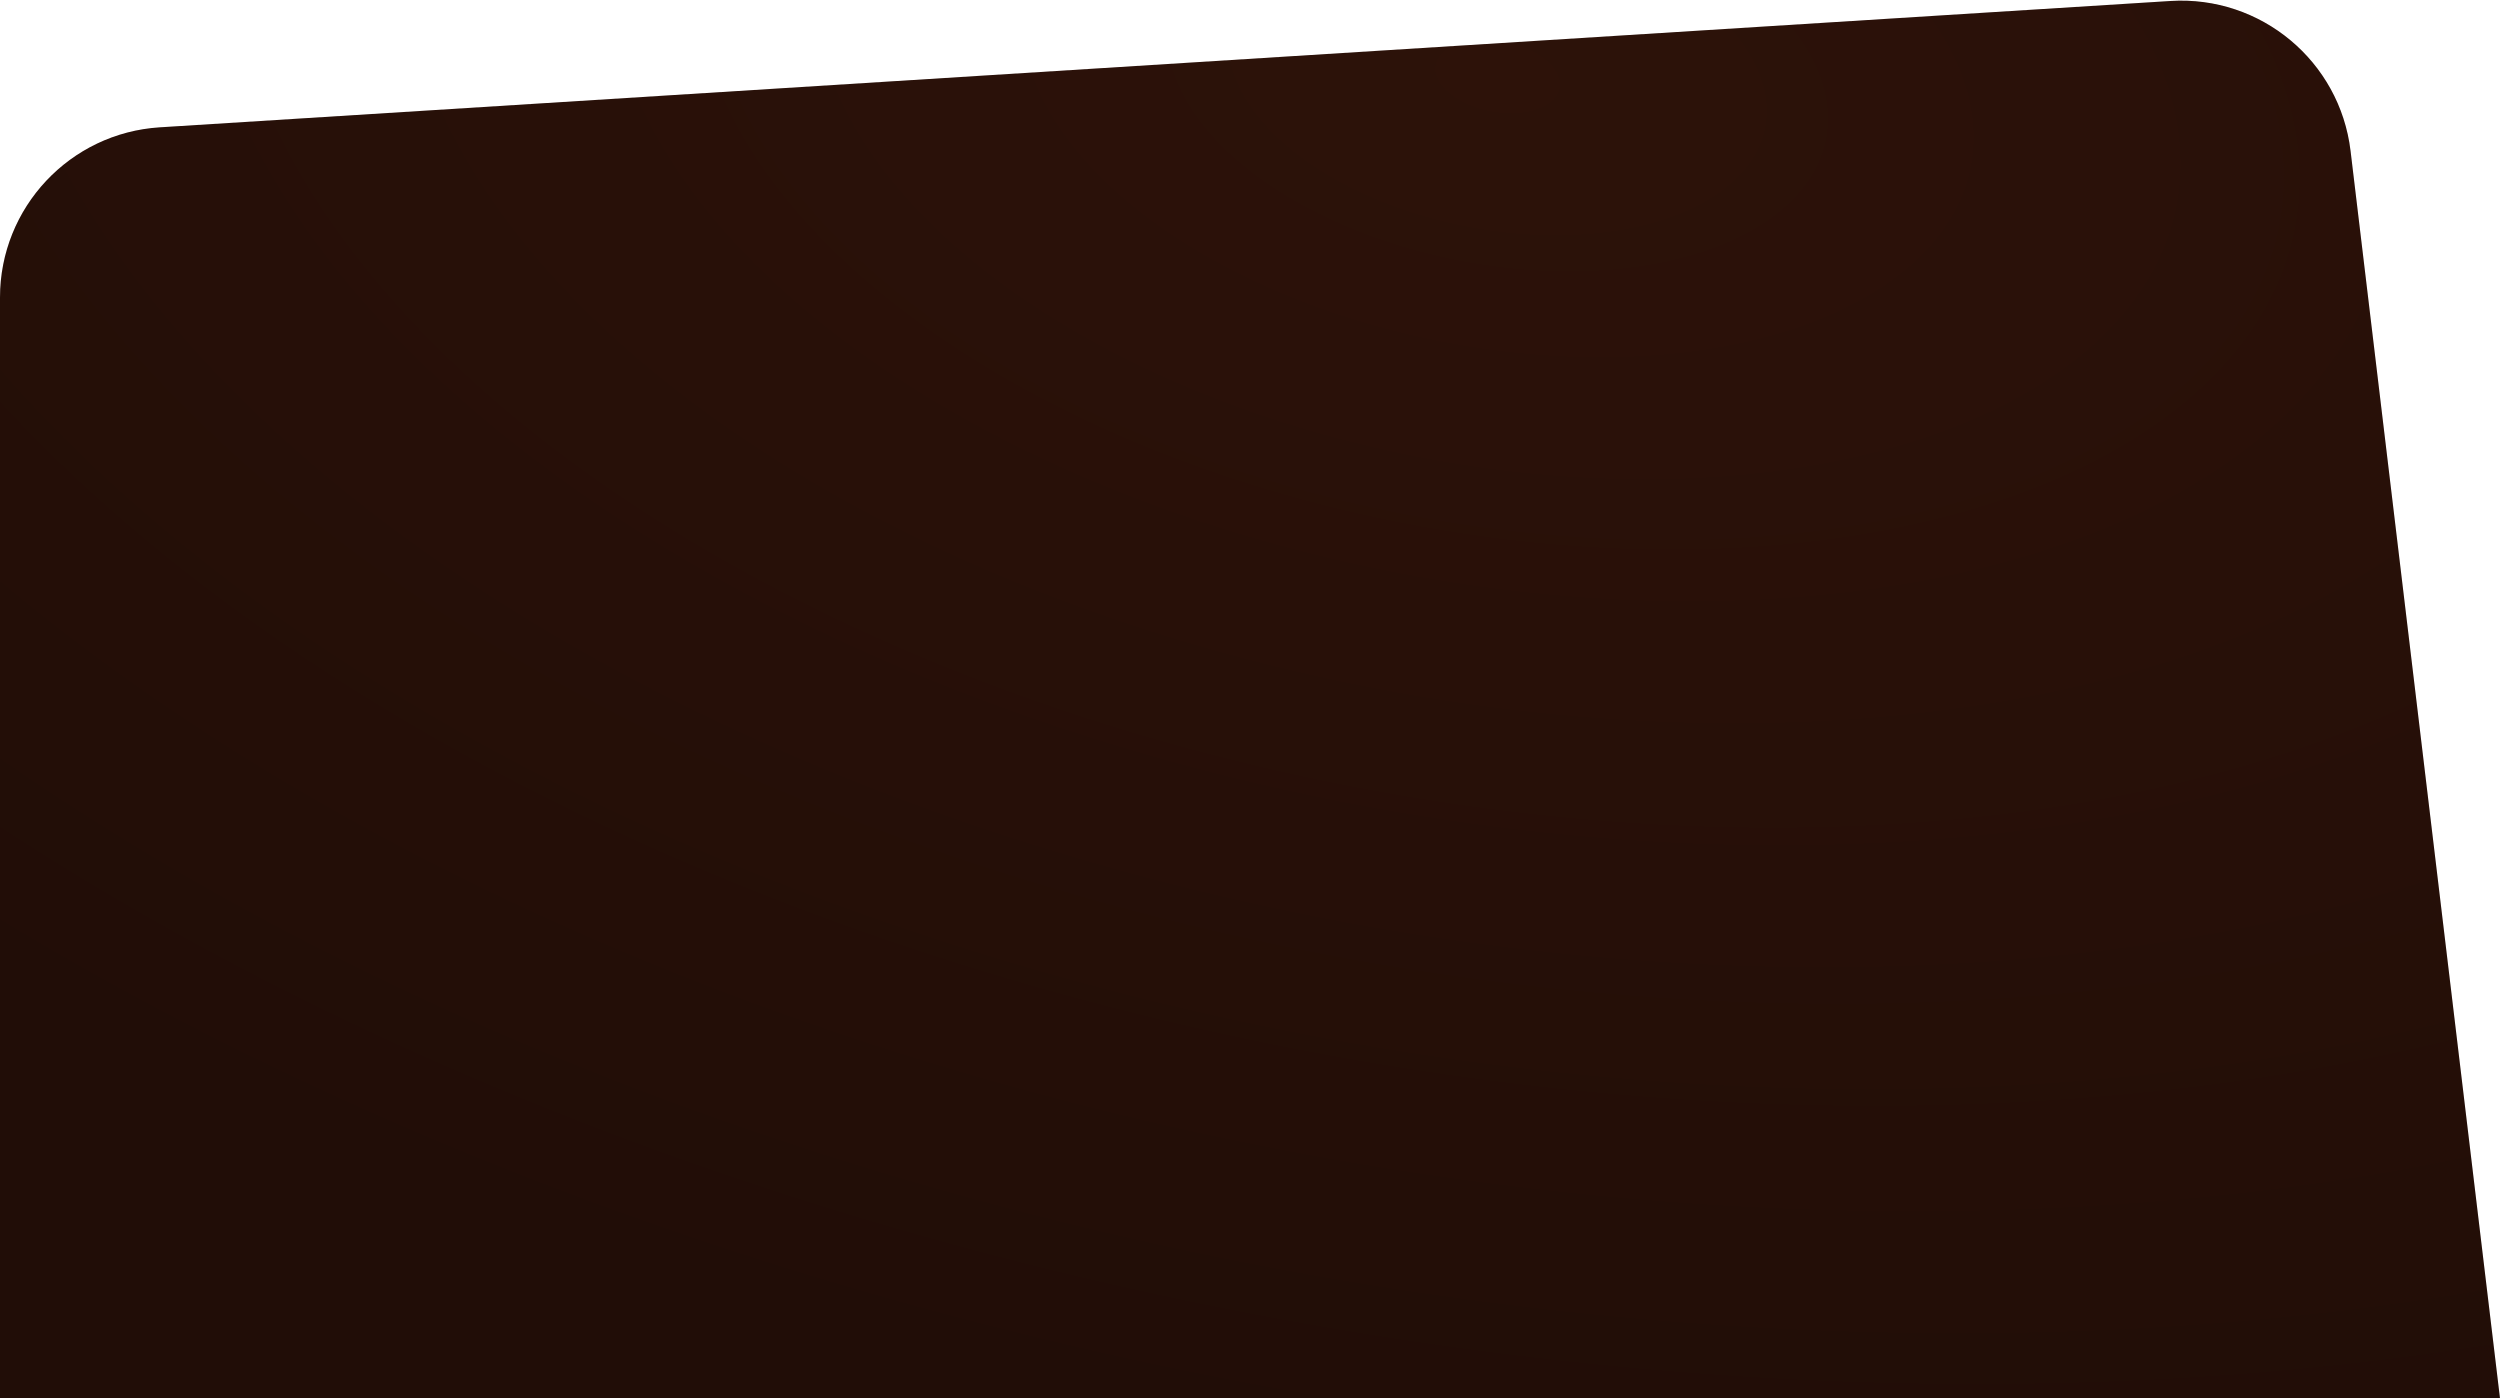 <svg width="1920" height="1074" viewBox="0 0 1920 1074" fill="none" xmlns="http://www.w3.org/2000/svg">
<path d="M0 228.527C0 159.368 53.762 102.122 122.785 97.785L1666.94 0.763C1736.28 -3.593 1796.96 46.94 1805.23 115.924L1920 1074H0V228.527Z" fill="#210D07"/>
<path d="M0 228.527C0 159.368 53.762 102.122 122.785 97.785L1666.94 0.763C1736.28 -3.593 1796.96 46.94 1805.23 115.924L1920 1074H0V228.527Z" fill="url(#paint0_radial_34_38)" fill-opacity="0.1"/>
<defs>
<radialGradient id="paint0_radial_34_38" cx="0" cy="0" r="1" gradientUnits="userSpaceOnUse" gradientTransform="translate(1153 57.5) rotate(100.751) scale(1034.66 1837.69)">
<stop stop-color="#943E23"/>
<stop offset="1" stop-color="#220C05"/>
</radialGradient>
</defs>
</svg>
